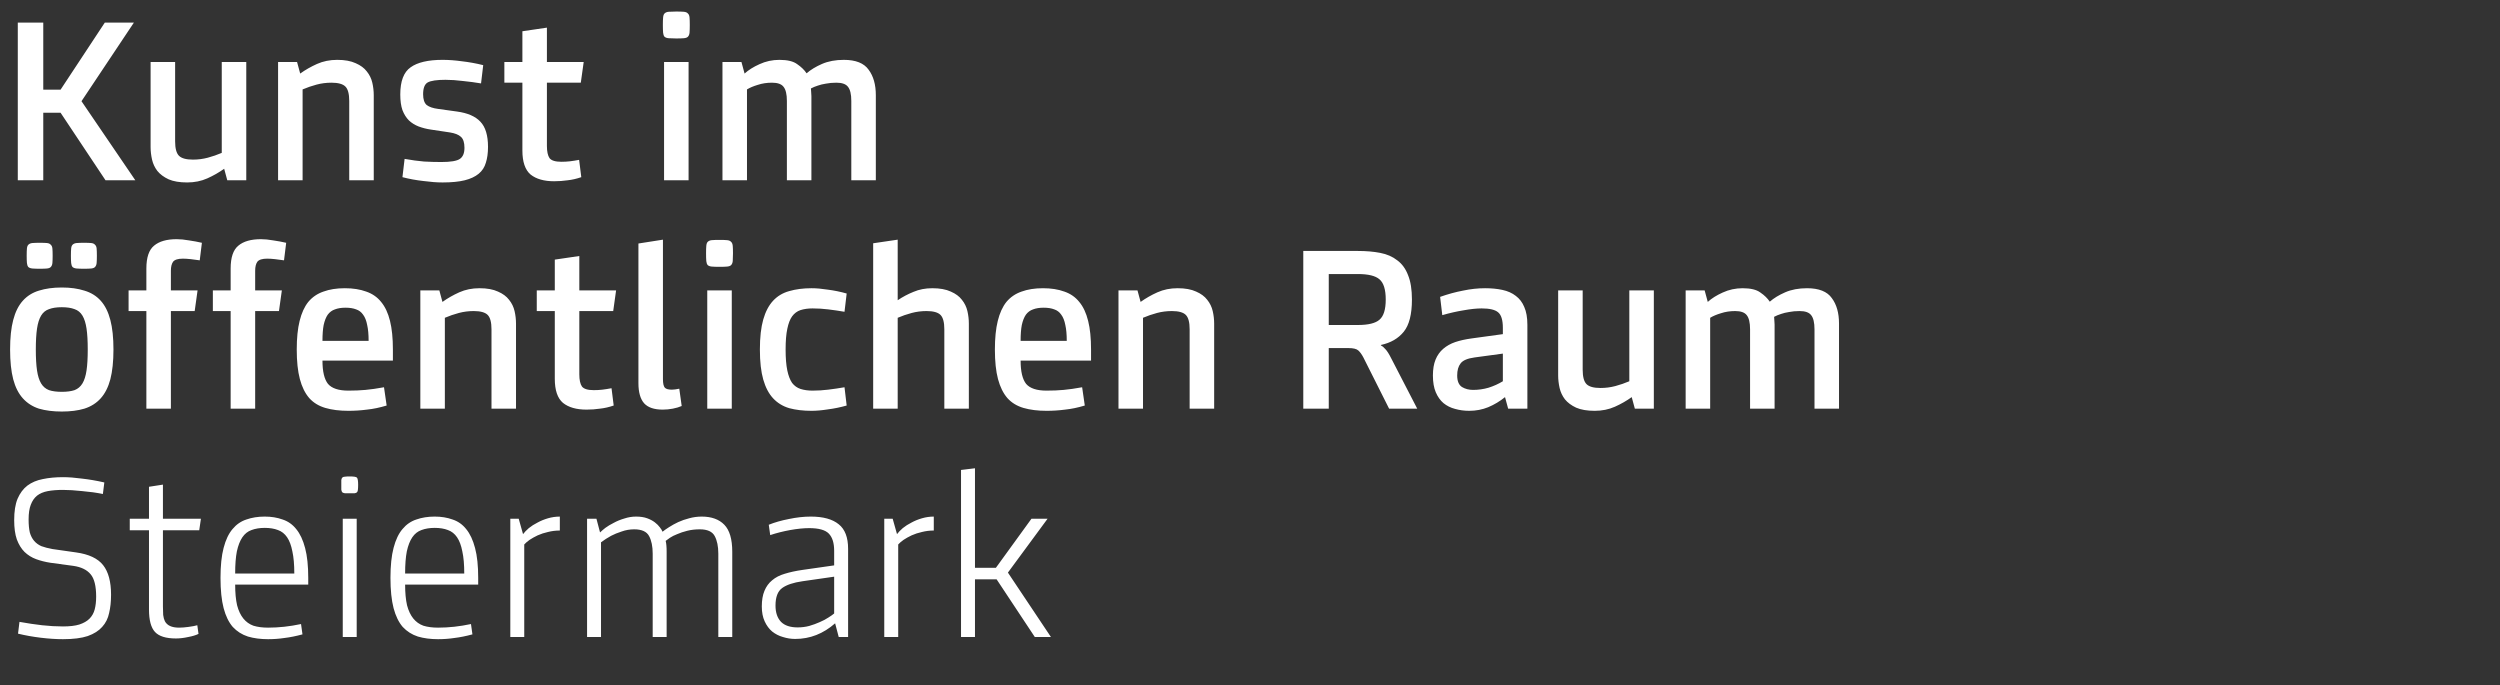<?xml version="1.0" encoding="UTF-8"?>
<svg xmlns="http://www.w3.org/2000/svg" width="208" height="57" viewBox="0 0 208 57" fill="none">
  <rect x="0" y="0" width="208" height="57" fill="#333333" stroke="none"/>
  <path d="M8.78 15L5.04 9.38H3.6V15H1.48V1.88H3.6V7.46H5.04L8.72 1.88H11.14L6.78 8.42L11.26 15H8.78ZM15.57 15.18C14.943 15.18 14.43 15.093 14.03 14.92C13.63 14.733 13.317 14.5 13.09 14.22C12.877 13.94 12.73 13.627 12.65 13.28C12.57 12.92 12.53 12.573 12.53 12.24V5.16H14.57V11.76C14.57 12.347 14.677 12.747 14.89 12.96C15.103 13.173 15.49 13.28 16.05 13.28C16.477 13.28 16.89 13.227 17.29 13.12C17.69 13.013 18.077 12.88 18.45 12.72V5.16H20.49V15H18.91L18.65 14.04C18.223 14.347 17.757 14.613 17.25 14.84C16.743 15.067 16.183 15.18 15.57 15.18ZM28.056 4.98C28.683 4.98 29.196 5.073 29.596 5.26C29.996 5.433 30.303 5.66 30.516 5.94C30.743 6.22 30.896 6.533 30.976 6.88C31.056 7.227 31.096 7.573 31.096 7.92V15H29.056V8.4C29.056 7.813 28.95 7.413 28.736 7.2C28.523 6.987 28.136 6.88 27.576 6.88C27.15 6.88 26.736 6.933 26.336 7.04C25.936 7.147 25.55 7.28 25.176 7.44V15H23.136V5.16H24.716L24.976 6.12C25.403 5.813 25.87 5.547 26.376 5.32C26.883 5.093 27.443 4.98 28.056 4.98ZM38.023 9.28C38.903 9.4 39.55 9.68 39.963 10.12C40.389 10.56 40.603 11.26 40.603 12.22C40.603 12.727 40.543 13.167 40.423 13.54C40.316 13.913 40.116 14.22 39.823 14.46C39.529 14.7 39.143 14.88 38.663 15C38.183 15.12 37.569 15.18 36.823 15.18C36.356 15.18 35.823 15.14 35.223 15.06C34.623 14.993 34.043 14.887 33.483 14.74L33.663 13.22C34.263 13.327 34.803 13.4 35.283 13.44C35.776 13.467 36.256 13.48 36.723 13.48C37.496 13.48 38.01 13.393 38.263 13.22C38.516 13.047 38.643 12.74 38.643 12.3C38.643 11.86 38.543 11.553 38.343 11.38C38.156 11.207 37.856 11.087 37.443 11.02L35.843 10.78C35.483 10.727 35.143 10.64 34.823 10.52C34.516 10.4 34.249 10.233 34.023 10.02C33.796 9.793 33.616 9.507 33.483 9.16C33.363 8.813 33.303 8.38 33.303 7.86C33.303 6.753 33.59 6 34.163 5.6C34.736 5.187 35.623 4.98 36.823 4.98C37.33 4.98 37.87 5.02 38.443 5.1C39.029 5.167 39.616 5.273 40.203 5.42L40.023 6.94C39.556 6.86 39.056 6.793 38.523 6.74C38.003 6.673 37.516 6.64 37.063 6.64C36.343 6.64 35.849 6.713 35.583 6.86C35.33 7.007 35.203 7.333 35.203 7.84C35.203 8.267 35.303 8.567 35.503 8.74C35.716 8.9 36.029 9.007 36.443 9.06L38.023 9.28ZM45.503 12.14C45.503 12.607 45.577 12.947 45.723 13.16C45.883 13.36 46.21 13.46 46.703 13.46C46.957 13.46 47.197 13.447 47.423 13.42C47.65 13.393 47.903 13.353 48.183 13.3L48.363 14.74C47.977 14.873 47.597 14.96 47.223 15C46.863 15.053 46.49 15.08 46.103 15.08C45.263 15.08 44.61 14.893 44.143 14.52C43.69 14.133 43.463 13.467 43.463 12.52V6.88H41.963V5.16H43.463V2.6L45.503 2.3V5.16H48.563L48.323 6.88H45.503V12.14ZM57.29 15H55.25V5.16H57.29V15ZM56.27 0.96C56.537 0.96 56.743 0.967 56.89 0.98C57.05 0.993 57.163 1.04 57.23 1.12C57.31 1.187 57.357 1.3 57.37 1.46C57.383 1.607 57.39 1.813 57.39 2.08C57.39 2.347 57.383 2.56 57.37 2.72C57.357 2.867 57.31 2.98 57.23 3.06C57.163 3.127 57.05 3.167 56.89 3.18C56.743 3.193 56.537 3.2 56.27 3.2C56.003 3.2 55.79 3.193 55.63 3.18C55.483 3.167 55.37 3.127 55.29 3.06C55.223 2.98 55.183 2.867 55.17 2.72C55.157 2.56 55.15 2.347 55.15 2.08C55.15 1.813 55.157 1.607 55.17 1.46C55.183 1.3 55.223 1.187 55.29 1.12C55.37 1.04 55.483 0.993 55.63 0.98C55.79 0.967 56.003 0.96 56.27 0.96ZM67.109 6.1C67.442 5.807 67.869 5.547 68.389 5.32C68.909 5.093 69.516 4.98 70.209 4.98C71.196 4.98 71.882 5.253 72.269 5.8C72.669 6.333 72.869 7.04 72.869 7.92V15H70.829V8.4C70.829 7.84 70.736 7.447 70.549 7.22C70.376 6.993 70.056 6.88 69.589 6.88C69.269 6.88 68.976 6.907 68.709 6.96C68.456 7 68.236 7.053 68.049 7.12C67.836 7.187 67.642 7.267 67.469 7.36C67.482 7.453 67.489 7.553 67.489 7.66C67.502 7.753 67.509 7.867 67.509 8V15H65.469V8.4C65.469 7.84 65.376 7.447 65.189 7.22C65.016 6.993 64.696 6.88 64.229 6.88C63.802 6.88 63.409 6.94 63.049 7.06C62.689 7.167 62.389 7.293 62.149 7.44V15H60.109V5.16H61.689L61.949 6.12C62.269 5.827 62.682 5.567 63.189 5.34C63.709 5.1 64.262 4.98 64.849 4.98C65.516 4.98 66.009 5.1 66.329 5.34C66.662 5.567 66.922 5.82 67.109 6.1ZM5.14 23.92C5.86 23.92 6.487 24.007 7.02 24.18C7.567 24.34 8.02 24.62 8.38 25.02C8.74 25.42 9.007 25.953 9.18 26.62C9.353 27.273 9.44 28.093 9.44 29.08C9.44 30.067 9.353 30.893 9.18 31.56C9.007 32.213 8.74 32.74 8.38 33.14C8.02 33.54 7.567 33.827 7.02 34C6.487 34.16 5.86 34.24 5.14 34.24C4.42 34.24 3.787 34.16 3.24 34C2.707 33.827 2.26 33.54 1.9 33.14C1.54 32.74 1.273 32.213 1.1 31.56C0.927 30.893 0.84 30.067 0.84 29.08C0.84 28.093 0.927 27.273 1.1 26.62C1.273 25.953 1.54 25.42 1.9 25.02C2.26 24.62 2.707 24.34 3.24 24.18C3.787 24.007 4.42 23.92 5.14 23.92ZM5.14 32.6C5.567 32.6 5.92 32.553 6.2 32.46C6.48 32.353 6.7 32.167 6.86 31.9C7.02 31.633 7.133 31.273 7.2 30.82C7.267 30.367 7.3 29.787 7.3 29.08C7.3 28.373 7.267 27.793 7.2 27.34C7.133 26.887 7.02 26.527 6.86 26.26C6.7 25.993 6.48 25.813 6.2 25.72C5.92 25.613 5.567 25.56 5.14 25.56C4.713 25.56 4.36 25.613 4.08 25.72C3.8 25.813 3.58 25.993 3.42 26.26C3.26 26.527 3.147 26.887 3.08 27.34C3.013 27.793 2.98 28.373 2.98 29.08C2.98 29.787 3.013 30.367 3.08 30.82C3.147 31.273 3.26 31.633 3.42 31.9C3.58 32.167 3.8 32.353 4.08 32.46C4.36 32.553 4.713 32.6 5.14 32.6ZM3.3 20.2C3.567 20.2 3.767 20.207 3.9 20.22C4.047 20.233 4.153 20.28 4.22 20.36C4.3 20.427 4.347 20.533 4.36 20.68C4.373 20.813 4.38 21.013 4.38 21.28C4.38 21.533 4.373 21.733 4.36 21.88C4.347 22.027 4.3 22.14 4.22 22.22C4.153 22.287 4.047 22.327 3.9 22.34C3.767 22.353 3.567 22.36 3.3 22.36C3.047 22.36 2.847 22.353 2.7 22.34C2.553 22.327 2.44 22.287 2.36 22.22C2.293 22.14 2.253 22.027 2.24 21.88C2.227 21.733 2.22 21.533 2.22 21.28C2.22 21.013 2.227 20.813 2.24 20.68C2.253 20.533 2.293 20.427 2.36 20.36C2.44 20.28 2.553 20.233 2.7 20.22C2.847 20.207 3.047 20.2 3.3 20.2ZM6.98 20.2C7.247 20.2 7.447 20.207 7.58 20.22C7.727 20.233 7.833 20.28 7.9 20.36C7.98 20.427 8.027 20.533 8.04 20.68C8.053 20.813 8.06 21.013 8.06 21.28C8.06 21.533 8.053 21.733 8.04 21.88C8.027 22.027 7.98 22.14 7.9 22.22C7.833 22.287 7.727 22.327 7.58 22.34C7.447 22.353 7.247 22.36 6.98 22.36C6.727 22.36 6.527 22.353 6.38 22.34C6.233 22.327 6.12 22.287 6.04 22.22C5.973 22.14 5.933 22.027 5.92 21.88C5.907 21.733 5.9 21.533 5.9 21.28C5.9 21.013 5.907 20.813 5.92 20.68C5.933 20.533 5.973 20.427 6.04 20.36C6.12 20.28 6.233 20.233 6.38 20.22C6.527 20.207 6.727 20.2 6.98 20.2ZM14.218 24.16H16.438L16.198 25.88H14.218V34H12.178V25.88H10.698V24.16H12.178V22.34C12.178 21.42 12.392 20.787 12.818 20.44C13.245 20.08 13.871 19.9 14.698 19.9C15.005 19.9 15.345 19.933 15.718 20C16.091 20.053 16.451 20.12 16.798 20.2L16.618 21.66C16.365 21.62 16.111 21.587 15.858 21.56C15.605 21.533 15.392 21.52 15.218 21.52C14.805 21.52 14.531 21.607 14.398 21.78C14.278 21.953 14.218 22.2 14.218 22.52V24.16ZM21.23 24.16H23.45L23.21 25.88H21.23V34H19.19V25.88H17.71V24.16H19.19V22.34C19.19 21.42 19.403 20.787 19.83 20.44C20.256 20.08 20.883 19.9 21.71 19.9C22.017 19.9 22.357 19.933 22.73 20C23.103 20.053 23.463 20.12 23.81 20.2L23.63 21.66C23.377 21.62 23.123 21.587 22.87 21.56C22.616 21.533 22.403 21.52 22.23 21.52C21.817 21.52 21.543 21.607 21.41 21.78C21.29 21.953 21.23 22.2 21.23 22.52V24.16ZM32.689 30H26.829C26.829 30.907 26.982 31.553 27.289 31.94C27.609 32.313 28.175 32.5 28.989 32.5C29.509 32.5 29.982 32.48 30.409 32.44C30.849 32.4 31.362 32.327 31.949 32.22L32.169 33.74C31.595 33.913 31.049 34.027 30.529 34.08C30.022 34.147 29.509 34.18 28.989 34.18C28.255 34.18 27.615 34.1 27.069 33.94C26.522 33.78 26.075 33.507 25.729 33.12C25.382 32.72 25.122 32.193 24.949 31.54C24.775 30.887 24.689 30.067 24.689 29.08C24.689 28.133 24.769 27.34 24.929 26.7C25.089 26.047 25.329 25.52 25.649 25.12C25.982 24.72 26.402 24.433 26.909 24.26C27.415 24.073 28.009 23.98 28.689 23.98C29.369 23.98 29.962 24.073 30.469 24.26C30.975 24.433 31.389 24.72 31.709 25.12C32.042 25.52 32.289 26.047 32.449 26.7C32.609 27.34 32.689 28.133 32.689 29.08V30ZM30.669 28.36C30.669 27.827 30.629 27.387 30.549 27.04C30.482 26.68 30.369 26.393 30.209 26.18C30.062 25.967 29.869 25.82 29.629 25.74C29.389 25.647 29.095 25.6 28.749 25.6C28.402 25.6 28.109 25.647 27.869 25.74C27.629 25.82 27.429 25.967 27.269 26.18C27.122 26.393 27.009 26.68 26.929 27.04C26.862 27.387 26.829 27.827 26.829 28.36H30.669ZM39.892 23.98C40.519 23.98 41.032 24.073 41.432 24.26C41.832 24.433 42.139 24.66 42.352 24.94C42.579 25.22 42.732 25.533 42.812 25.88C42.892 26.227 42.932 26.573 42.932 26.92V34H40.892V27.4C40.892 26.813 40.786 26.413 40.572 26.2C40.359 25.987 39.972 25.88 39.412 25.88C38.986 25.88 38.572 25.933 38.172 26.04C37.772 26.147 37.386 26.28 37.012 26.44V34H34.972V24.16H36.552L36.812 25.12C37.239 24.813 37.706 24.547 38.212 24.32C38.719 24.093 39.279 23.98 39.892 23.98ZM48.199 31.14C48.199 31.607 48.272 31.947 48.419 32.16C48.579 32.36 48.905 32.46 49.399 32.46C49.652 32.46 49.892 32.447 50.119 32.42C50.345 32.393 50.599 32.353 50.879 32.3L51.059 33.74C50.672 33.873 50.292 33.96 49.919 34C49.559 34.053 49.185 34.08 48.799 34.08C47.959 34.08 47.305 33.893 46.839 33.52C46.385 33.133 46.159 32.467 46.159 31.52V25.88H44.659V24.16H46.159V21.6L48.199 21.3V24.16H51.259L51.019 25.88H48.199V31.14ZM55.157 31.54C55.157 31.9 55.21 32.14 55.317 32.26C55.423 32.367 55.617 32.42 55.897 32.42C56.057 32.42 56.264 32.393 56.517 32.34L56.717 33.78C56.504 33.873 56.257 33.947 55.977 34C55.697 34.053 55.417 34.08 55.137 34.08C54.43 34.08 53.917 33.907 53.597 33.56C53.277 33.2 53.117 32.64 53.117 31.88V20.26L55.157 19.94V31.54ZM60.884 34H58.844V24.16H60.884V34ZM59.864 19.96C60.13 19.96 60.337 19.967 60.484 19.98C60.644 19.993 60.757 20.04 60.824 20.12C60.904 20.187 60.95 20.3 60.964 20.46C60.977 20.607 60.984 20.813 60.984 21.08C60.984 21.347 60.977 21.56 60.964 21.72C60.95 21.867 60.904 21.98 60.824 22.06C60.757 22.127 60.644 22.167 60.484 22.18C60.337 22.193 60.13 22.2 59.864 22.2C59.597 22.2 59.384 22.193 59.224 22.18C59.077 22.167 58.964 22.127 58.884 22.06C58.817 21.98 58.777 21.867 58.764 21.72C58.75 21.56 58.744 21.347 58.744 21.08C58.744 20.813 58.75 20.607 58.764 20.46C58.777 20.3 58.817 20.187 58.884 20.12C58.964 20.04 59.077 19.993 59.224 19.98C59.384 19.967 59.597 19.96 59.864 19.96ZM67.603 32.5C68.043 32.5 68.476 32.473 68.903 32.42C69.343 32.367 69.796 32.3 70.263 32.22L70.443 33.74C69.923 33.887 69.403 33.993 68.883 34.06C68.376 34.14 67.923 34.18 67.523 34.18C66.829 34.18 66.21 34.107 65.663 33.96C65.129 33.8 64.683 33.527 64.323 33.14C63.963 32.753 63.69 32.233 63.503 31.58C63.316 30.927 63.223 30.093 63.223 29.08C63.223 28.067 63.316 27.233 63.503 26.58C63.69 25.927 63.963 25.407 64.323 25.02C64.683 24.633 65.129 24.367 65.663 24.22C66.21 24.06 66.829 23.98 67.523 23.98C67.923 23.98 68.376 24.02 68.883 24.1C69.403 24.167 69.923 24.273 70.443 24.42L70.263 25.94C69.796 25.86 69.343 25.793 68.903 25.74C68.476 25.687 68.043 25.66 67.603 25.66C67.23 25.66 66.896 25.707 66.603 25.8C66.323 25.893 66.09 26.067 65.903 26.32C65.73 26.56 65.596 26.907 65.503 27.36C65.409 27.8 65.363 28.373 65.363 29.08C65.363 29.787 65.409 30.367 65.503 30.82C65.596 31.26 65.73 31.607 65.903 31.86C66.09 32.1 66.323 32.267 66.603 32.36C66.896 32.453 67.23 32.5 67.603 32.5ZM77.568 23.98C78.195 23.98 78.708 24.073 79.108 24.26C79.508 24.433 79.815 24.66 80.028 24.94C80.255 25.22 80.408 25.533 80.488 25.88C80.568 26.227 80.608 26.573 80.608 26.92V34H78.568V27.4C78.568 26.813 78.462 26.413 78.248 26.2C78.035 25.987 77.648 25.88 77.088 25.88C76.662 25.88 76.248 25.933 75.848 26.04C75.448 26.147 75.061 26.28 74.688 26.44V34H72.648V20.24L74.688 19.94V24.98C75.102 24.7 75.541 24.467 76.008 24.28C76.475 24.08 76.995 23.98 77.568 23.98ZM90.775 30H84.915C84.915 30.907 85.068 31.553 85.374 31.94C85.695 32.313 86.261 32.5 87.075 32.5C87.594 32.5 88.068 32.48 88.495 32.44C88.934 32.4 89.448 32.327 90.034 32.22L90.254 33.74C89.681 33.913 89.135 34.027 88.615 34.08C88.108 34.147 87.594 34.18 87.075 34.18C86.341 34.18 85.701 34.1 85.154 33.94C84.608 33.78 84.161 33.507 83.814 33.12C83.468 32.72 83.208 32.193 83.034 31.54C82.861 30.887 82.775 30.067 82.775 29.08C82.775 28.133 82.855 27.34 83.014 26.7C83.174 26.047 83.415 25.52 83.734 25.12C84.068 24.72 84.488 24.433 84.995 24.26C85.501 24.073 86.094 23.98 86.775 23.98C87.454 23.98 88.048 24.073 88.555 24.26C89.061 24.433 89.475 24.72 89.794 25.12C90.128 25.52 90.374 26.047 90.534 26.7C90.695 27.34 90.775 28.133 90.775 29.08V30ZM88.754 28.36C88.754 27.827 88.715 27.387 88.635 27.04C88.568 26.68 88.454 26.393 88.294 26.18C88.148 25.967 87.954 25.82 87.715 25.74C87.475 25.647 87.181 25.6 86.835 25.6C86.488 25.6 86.195 25.647 85.954 25.74C85.715 25.82 85.514 25.967 85.355 26.18C85.208 26.393 85.094 26.68 85.014 27.04C84.948 27.387 84.915 27.827 84.915 28.36H88.754ZM97.978 23.98C98.605 23.98 99.118 24.073 99.518 24.26C99.918 24.433 100.225 24.66 100.438 24.94C100.665 25.22 100.818 25.533 100.898 25.88C100.978 26.227 101.018 26.573 101.018 26.92V34H98.978V27.4C98.978 26.813 98.872 26.413 98.658 26.2C98.445 25.987 98.058 25.88 97.498 25.88C97.072 25.88 96.658 25.933 96.258 26.04C95.858 26.147 95.472 26.28 95.098 26.44V34H93.058V24.16H94.638L94.898 25.12C95.325 24.813 95.792 24.547 96.298 24.32C96.805 24.093 97.365 23.98 97.978 23.98ZM112.973 20.88C113.666 20.88 114.286 20.933 114.833 21.04C115.393 21.147 115.866 21.353 116.253 21.66C116.653 21.953 116.953 22.367 117.153 22.9C117.366 23.42 117.473 24.093 117.473 24.92C117.473 26.147 117.246 27.04 116.793 27.6C116.34 28.16 115.706 28.527 114.893 28.7V28.74C115.026 28.807 115.153 28.913 115.273 29.06C115.406 29.193 115.566 29.447 115.753 29.82L117.913 34H115.573L113.433 29.74C113.3 29.487 113.16 29.293 113.013 29.16C112.866 29.027 112.593 28.96 112.193 28.96H110.553V34H108.433V20.88H112.973ZM112.973 27.04C113.84 27.04 114.44 26.893 114.773 26.6C115.12 26.307 115.293 25.747 115.293 24.92C115.293 24.093 115.12 23.533 114.773 23.24C114.44 22.947 113.84 22.8 112.973 22.8H110.553V27.04H112.973ZM127.078 34H125.478L125.218 33.04C124.791 33.387 124.324 33.667 123.818 33.88C123.324 34.08 122.798 34.18 122.238 34.18C121.824 34.18 121.431 34.127 121.058 34.02C120.698 33.927 120.378 33.767 120.098 33.54C119.831 33.313 119.618 33.013 119.458 32.64C119.298 32.267 119.218 31.8 119.218 31.24C119.218 30.72 119.291 30.28 119.438 29.92C119.584 29.56 119.798 29.26 120.078 29.02C120.358 28.78 120.691 28.593 121.077 28.46C121.478 28.327 121.924 28.227 122.418 28.16L125.038 27.8V27.28C125.038 26.627 124.904 26.193 124.638 25.98C124.384 25.767 123.931 25.66 123.278 25.66C122.851 25.66 122.344 25.713 121.758 25.82C121.184 25.913 120.598 26.047 119.998 26.22L119.818 24.7C120.458 24.473 121.091 24.3 121.718 24.18C122.344 24.047 122.958 23.98 123.558 23.98C124.091 23.98 124.571 24.027 124.998 24.12C125.438 24.213 125.811 24.38 126.118 24.62C126.424 24.847 126.658 25.153 126.818 25.54C126.991 25.927 127.078 26.42 127.078 27.02V34ZM125.038 29.42L122.678 29.74C122.091 29.82 121.704 29.987 121.518 30.24C121.331 30.48 121.238 30.813 121.238 31.24C121.238 31.707 121.371 32.027 121.638 32.2C121.904 32.36 122.211 32.44 122.558 32.44C122.998 32.44 123.424 32.38 123.838 32.26C124.264 32.127 124.664 31.947 125.038 31.72V29.42ZM132.679 34.18C132.053 34.18 131.539 34.093 131.139 33.92C130.739 33.733 130.426 33.5 130.199 33.22C129.986 32.94 129.839 32.627 129.759 32.28C129.679 31.92 129.639 31.573 129.639 31.24V24.16H131.679V30.76C131.679 31.347 131.786 31.747 131.999 31.96C132.213 32.173 132.599 32.28 133.159 32.28C133.586 32.28 133.999 32.227 134.399 32.12C134.799 32.013 135.186 31.88 135.559 31.72V24.16H137.599V34H136.019L135.759 33.04C135.333 33.347 134.866 33.613 134.359 33.84C133.853 34.067 133.293 34.18 132.679 34.18ZM147.246 25.1C147.579 24.807 148.006 24.547 148.526 24.32C149.046 24.093 149.652 23.98 150.346 23.98C151.332 23.98 152.019 24.253 152.406 24.8C152.806 25.333 153.006 26.04 153.006 26.92V34H150.966V27.4C150.966 26.84 150.872 26.447 150.686 26.22C150.512 25.993 150.192 25.88 149.726 25.88C149.406 25.88 149.112 25.907 148.846 25.96C148.592 26 148.372 26.053 148.186 26.12C147.972 26.187 147.779 26.267 147.606 26.36C147.619 26.453 147.626 26.553 147.626 26.66C147.639 26.753 147.646 26.867 147.646 27V34H145.606V27.4C145.606 26.84 145.512 26.447 145.326 26.22C145.152 25.993 144.832 25.88 144.366 25.88C143.939 25.88 143.546 25.94 143.186 26.06C142.826 26.167 142.526 26.293 142.286 26.44V34H140.246V24.16H141.826L142.086 25.12C142.406 24.827 142.819 24.567 143.326 24.34C143.846 24.1 144.399 23.98 144.986 23.98C145.652 23.98 146.146 24.1 146.466 24.34C146.799 24.567 147.059 24.82 147.246 25.1Z" fill="white"></path>
  <path d="M6.32 45.96C7.387 46.107 8.14 46.46 8.58 47.02C9.02 47.58 9.24 48.4 9.24 49.48C9.24 50.04 9.187 50.547 9.08 51C8.987 51.453 8.793 51.84 8.5 52.16C8.22 52.48 7.82 52.733 7.3 52.92C6.78 53.093 6.093 53.18 5.24 53.18C4.68 53.18 4.067 53.14 3.4 53.06C2.733 52.98 2.1 52.867 1.5 52.72L1.62 51.74C2.287 51.86 2.913 51.953 3.5 52.02C4.1 52.087 4.68 52.12 5.24 52.12C5.8 52.12 6.253 52.067 6.6 51.96C6.96 51.84 7.24 51.68 7.44 51.48C7.653 51.267 7.8 51.007 7.88 50.7C7.96 50.393 8 50.04 8 49.64C8 48.76 7.847 48.14 7.54 47.78C7.233 47.407 6.753 47.173 6.1 47.08L4.18 46.82C3.753 46.753 3.36 46.653 3 46.52C2.64 46.387 2.32 46.187 2.04 45.92C1.773 45.653 1.56 45.307 1.4 44.88C1.253 44.453 1.18 43.92 1.18 43.28C1.18 42.547 1.273 41.953 1.46 41.5C1.66 41.033 1.933 40.667 2.28 40.4C2.64 40.133 3.067 39.953 3.56 39.86C4.067 39.753 4.627 39.7 5.24 39.7C5.707 39.7 6.233 39.74 6.82 39.82C7.42 39.887 8.04 39.993 8.68 40.14L8.56 41.1C8.04 40.993 7.467 40.913 6.84 40.86C6.227 40.793 5.693 40.76 5.24 40.76C4.76 40.76 4.34 40.793 3.98 40.86C3.62 40.927 3.32 41.053 3.08 41.24C2.853 41.427 2.68 41.68 2.56 42C2.44 42.307 2.38 42.713 2.38 43.22C2.38 43.647 2.413 44.007 2.48 44.3C2.56 44.58 2.68 44.813 2.84 45C3 45.187 3.2 45.333 3.44 45.44C3.693 45.533 4 45.613 4.36 45.68L6.32 45.96ZM13.556 50.46C13.556 50.713 13.563 50.947 13.576 51.16C13.603 51.373 13.65 51.547 13.716 51.68C13.903 52.04 14.296 52.22 14.896 52.22C15.123 52.22 15.383 52.2 15.676 52.16C15.983 52.12 16.23 52.073 16.416 52.02L16.516 52.74C16.303 52.847 16.016 52.933 15.656 53C15.296 53.08 14.956 53.12 14.636 53.12C13.81 53.12 13.23 52.94 12.896 52.58C12.563 52.22 12.396 51.6 12.396 50.72V44.12H10.796V43.16H12.396V40.5L13.556 40.32V43.16H16.716L16.576 44.12H13.556V50.46ZM25.646 48.64H19.566C19.566 49.32 19.619 49.893 19.726 50.36C19.846 50.813 20.019 51.18 20.246 51.46C20.472 51.74 20.752 51.94 21.086 52.06C21.432 52.167 21.839 52.22 22.306 52.22C23.199 52.22 24.112 52.12 25.046 51.92L25.166 52.78C24.619 52.927 24.119 53.027 23.666 53.08C23.226 53.147 22.772 53.18 22.306 53.18C21.679 53.18 21.119 53.107 20.626 52.96C20.132 52.8 19.712 52.533 19.366 52.16C19.032 51.773 18.779 51.253 18.606 50.6C18.432 49.933 18.346 49.093 18.346 48.08C18.346 47.067 18.432 46.233 18.606 45.58C18.779 44.913 19.026 44.393 19.346 44.02C19.666 43.633 20.052 43.367 20.506 43.22C20.959 43.06 21.466 42.98 22.026 42.98C22.572 42.98 23.066 43.06 23.506 43.22C23.959 43.367 24.339 43.633 24.646 44.02C24.966 44.407 25.212 44.933 25.386 45.6C25.559 46.253 25.646 47.08 25.646 48.08V48.64ZM24.486 47.72C24.486 46.973 24.432 46.36 24.326 45.88C24.232 45.387 24.086 44.993 23.886 44.7C23.686 44.407 23.432 44.207 23.126 44.1C22.819 43.98 22.452 43.92 22.026 43.92C21.612 43.92 21.246 43.98 20.926 44.1C20.619 44.207 20.366 44.407 20.166 44.7C19.966 44.993 19.812 45.387 19.706 45.88C19.612 46.36 19.566 46.973 19.566 47.72H24.486ZM29.677 53H28.517V43.16H29.677V53ZM29.097 39.64C29.444 39.64 29.643 39.673 29.697 39.74C29.764 39.807 29.797 40.007 29.797 40.34C29.797 40.513 29.79 40.647 29.777 40.74C29.777 40.833 29.75 40.907 29.697 40.96C29.657 41 29.59 41.027 29.497 41.04C29.404 41.04 29.27 41.04 29.097 41.04C28.924 41.04 28.79 41.04 28.697 41.04C28.604 41.027 28.53 41 28.477 40.96C28.437 40.907 28.41 40.833 28.397 40.74C28.397 40.647 28.397 40.513 28.397 40.34C28.397 40.167 28.397 40.033 28.397 39.94C28.41 39.847 28.437 39.78 28.477 39.74C28.53 39.687 28.604 39.66 28.697 39.66C28.79 39.647 28.924 39.64 29.097 39.64ZM39.786 48.64H33.706C33.706 49.32 33.76 49.893 33.866 50.36C33.986 50.813 34.16 51.18 34.386 51.46C34.613 51.74 34.893 51.94 35.226 52.06C35.573 52.167 35.98 52.22 36.446 52.22C37.34 52.22 38.253 52.12 39.186 51.92L39.306 52.78C38.76 52.927 38.26 53.027 37.806 53.08C37.366 53.147 36.913 53.18 36.446 53.18C35.82 53.18 35.26 53.107 34.766 52.96C34.273 52.8 33.853 52.533 33.506 52.16C33.173 51.773 32.92 51.253 32.746 50.6C32.573 49.933 32.486 49.093 32.486 48.08C32.486 47.067 32.573 46.233 32.746 45.58C32.92 44.913 33.166 44.393 33.486 44.02C33.806 43.633 34.193 43.367 34.646 43.22C35.1 43.06 35.606 42.98 36.166 42.98C36.713 42.98 37.206 43.06 37.646 43.22C38.1 43.367 38.48 43.633 38.786 44.02C39.106 44.407 39.353 44.933 39.526 45.6C39.7 46.253 39.786 47.08 39.786 48.08V48.64ZM38.626 47.72C38.626 46.973 38.573 46.36 38.466 45.88C38.373 45.387 38.226 44.993 38.026 44.7C37.826 44.407 37.573 44.207 37.266 44.1C36.96 43.98 36.593 43.92 36.166 43.92C35.753 43.92 35.386 43.98 35.066 44.1C34.76 44.207 34.506 44.407 34.306 44.7C34.106 44.993 33.953 45.387 33.846 45.88C33.753 46.36 33.706 46.973 33.706 47.72H38.626ZM46.578 44.14C46.244 44.14 45.917 44.18 45.597 44.26C45.291 44.327 45.004 44.42 44.737 44.54C44.484 44.66 44.258 44.787 44.057 44.92C43.871 45.053 43.724 45.18 43.617 45.3V53H42.458V43.16H43.157L43.517 44.44C43.638 44.28 43.797 44.113 43.998 43.94C44.211 43.767 44.451 43.613 44.718 43.48C44.984 43.333 45.278 43.213 45.597 43.12C45.917 43.027 46.244 42.98 46.578 42.98V44.14ZM58.384 42.98C59.198 42.98 59.824 43.207 60.264 43.66C60.704 44.113 60.924 44.86 60.924 45.9V53H59.764V46.06C59.764 45.46 59.664 44.973 59.464 44.6C59.264 44.227 58.851 44.04 58.224 44.04C57.851 44.04 57.504 44.08 57.184 44.16C56.864 44.24 56.584 44.333 56.344 44.44C56.104 44.533 55.904 44.633 55.744 44.74C55.584 44.847 55.464 44.933 55.384 45C55.411 45.107 55.431 45.233 55.444 45.38C55.458 45.527 55.464 45.7 55.464 45.9V53H54.304V46.06C54.304 45.46 54.204 44.973 54.004 44.6C53.804 44.227 53.391 44.04 52.764 44.04C52.404 44.04 52.058 44.1 51.724 44.22C51.391 44.327 51.098 44.447 50.844 44.58C50.551 44.74 50.271 44.92 50.004 45.12V53H48.844V43.16H49.624L49.924 44.3C50.031 44.193 50.178 44.067 50.364 43.92C50.564 43.773 50.798 43.633 51.064 43.5C51.331 43.353 51.624 43.233 51.944 43.14C52.264 43.033 52.591 42.98 52.924 42.98C53.284 42.98 53.591 43.027 53.844 43.12C54.098 43.213 54.311 43.327 54.484 43.46C54.658 43.593 54.798 43.733 54.904 43.88C55.011 44.013 55.084 44.133 55.124 44.24C55.271 44.12 55.451 43.993 55.664 43.86C55.891 43.713 56.144 43.573 56.424 43.44C56.718 43.307 57.024 43.2 57.344 43.12C57.678 43.027 58.024 42.98 58.384 42.98ZM70.562 53H69.782L69.482 51.86C68.496 52.727 67.389 53.16 66.162 53.16C65.816 53.16 65.476 53.107 65.142 53C64.809 52.907 64.509 52.753 64.242 52.54C63.989 52.327 63.782 52.047 63.622 51.7C63.462 51.353 63.382 50.94 63.382 50.46C63.382 49.94 63.456 49.507 63.602 49.16C63.749 48.8 63.962 48.507 64.242 48.28C64.522 48.04 64.869 47.86 65.282 47.74C65.709 47.607 66.196 47.5 66.742 47.42L69.402 47.04V45.82C69.402 45.18 69.256 44.707 68.962 44.4C68.669 44.093 68.122 43.94 67.322 43.94C66.869 43.94 66.342 43.993 65.742 44.1C65.156 44.207 64.602 44.347 64.082 44.52L63.962 43.66C64.456 43.46 65.016 43.3 65.642 43.18C66.269 43.047 66.876 42.98 67.462 42.98C68.489 42.98 69.262 43.193 69.782 43.62C70.302 44.033 70.562 44.713 70.562 45.66V53ZM69.402 47.98L66.762 48.36C66.016 48.467 65.456 48.653 65.082 48.92C64.709 49.187 64.522 49.673 64.522 50.38C64.522 50.967 64.676 51.42 64.982 51.74C65.289 52.047 65.749 52.2 66.362 52.2C66.696 52.2 67.016 52.16 67.322 52.08C67.642 51.987 67.936 51.88 68.202 51.76C68.482 51.64 68.722 51.513 68.922 51.38C69.136 51.247 69.296 51.133 69.402 51.04V47.98ZM77.691 44.14C77.357 44.14 77.031 44.18 76.711 44.26C76.404 44.327 76.117 44.42 75.851 44.54C75.597 44.66 75.371 44.787 75.171 44.92C74.984 45.053 74.837 45.18 74.731 45.3V53H73.571V43.16H74.271L74.631 44.44C74.751 44.28 74.911 44.113 75.111 43.94C75.324 43.767 75.564 43.613 75.831 43.48C76.097 43.333 76.391 43.213 76.711 43.12C77.031 43.027 77.357 42.98 77.691 42.98V44.14ZM86.097 53L82.918 48.2H81.118V53H79.957V39.1L81.118 38.96V47.24H82.858L85.817 43.16H87.157L83.858 47.64L87.438 53H86.097Z" fill="white"></path>
</svg>
